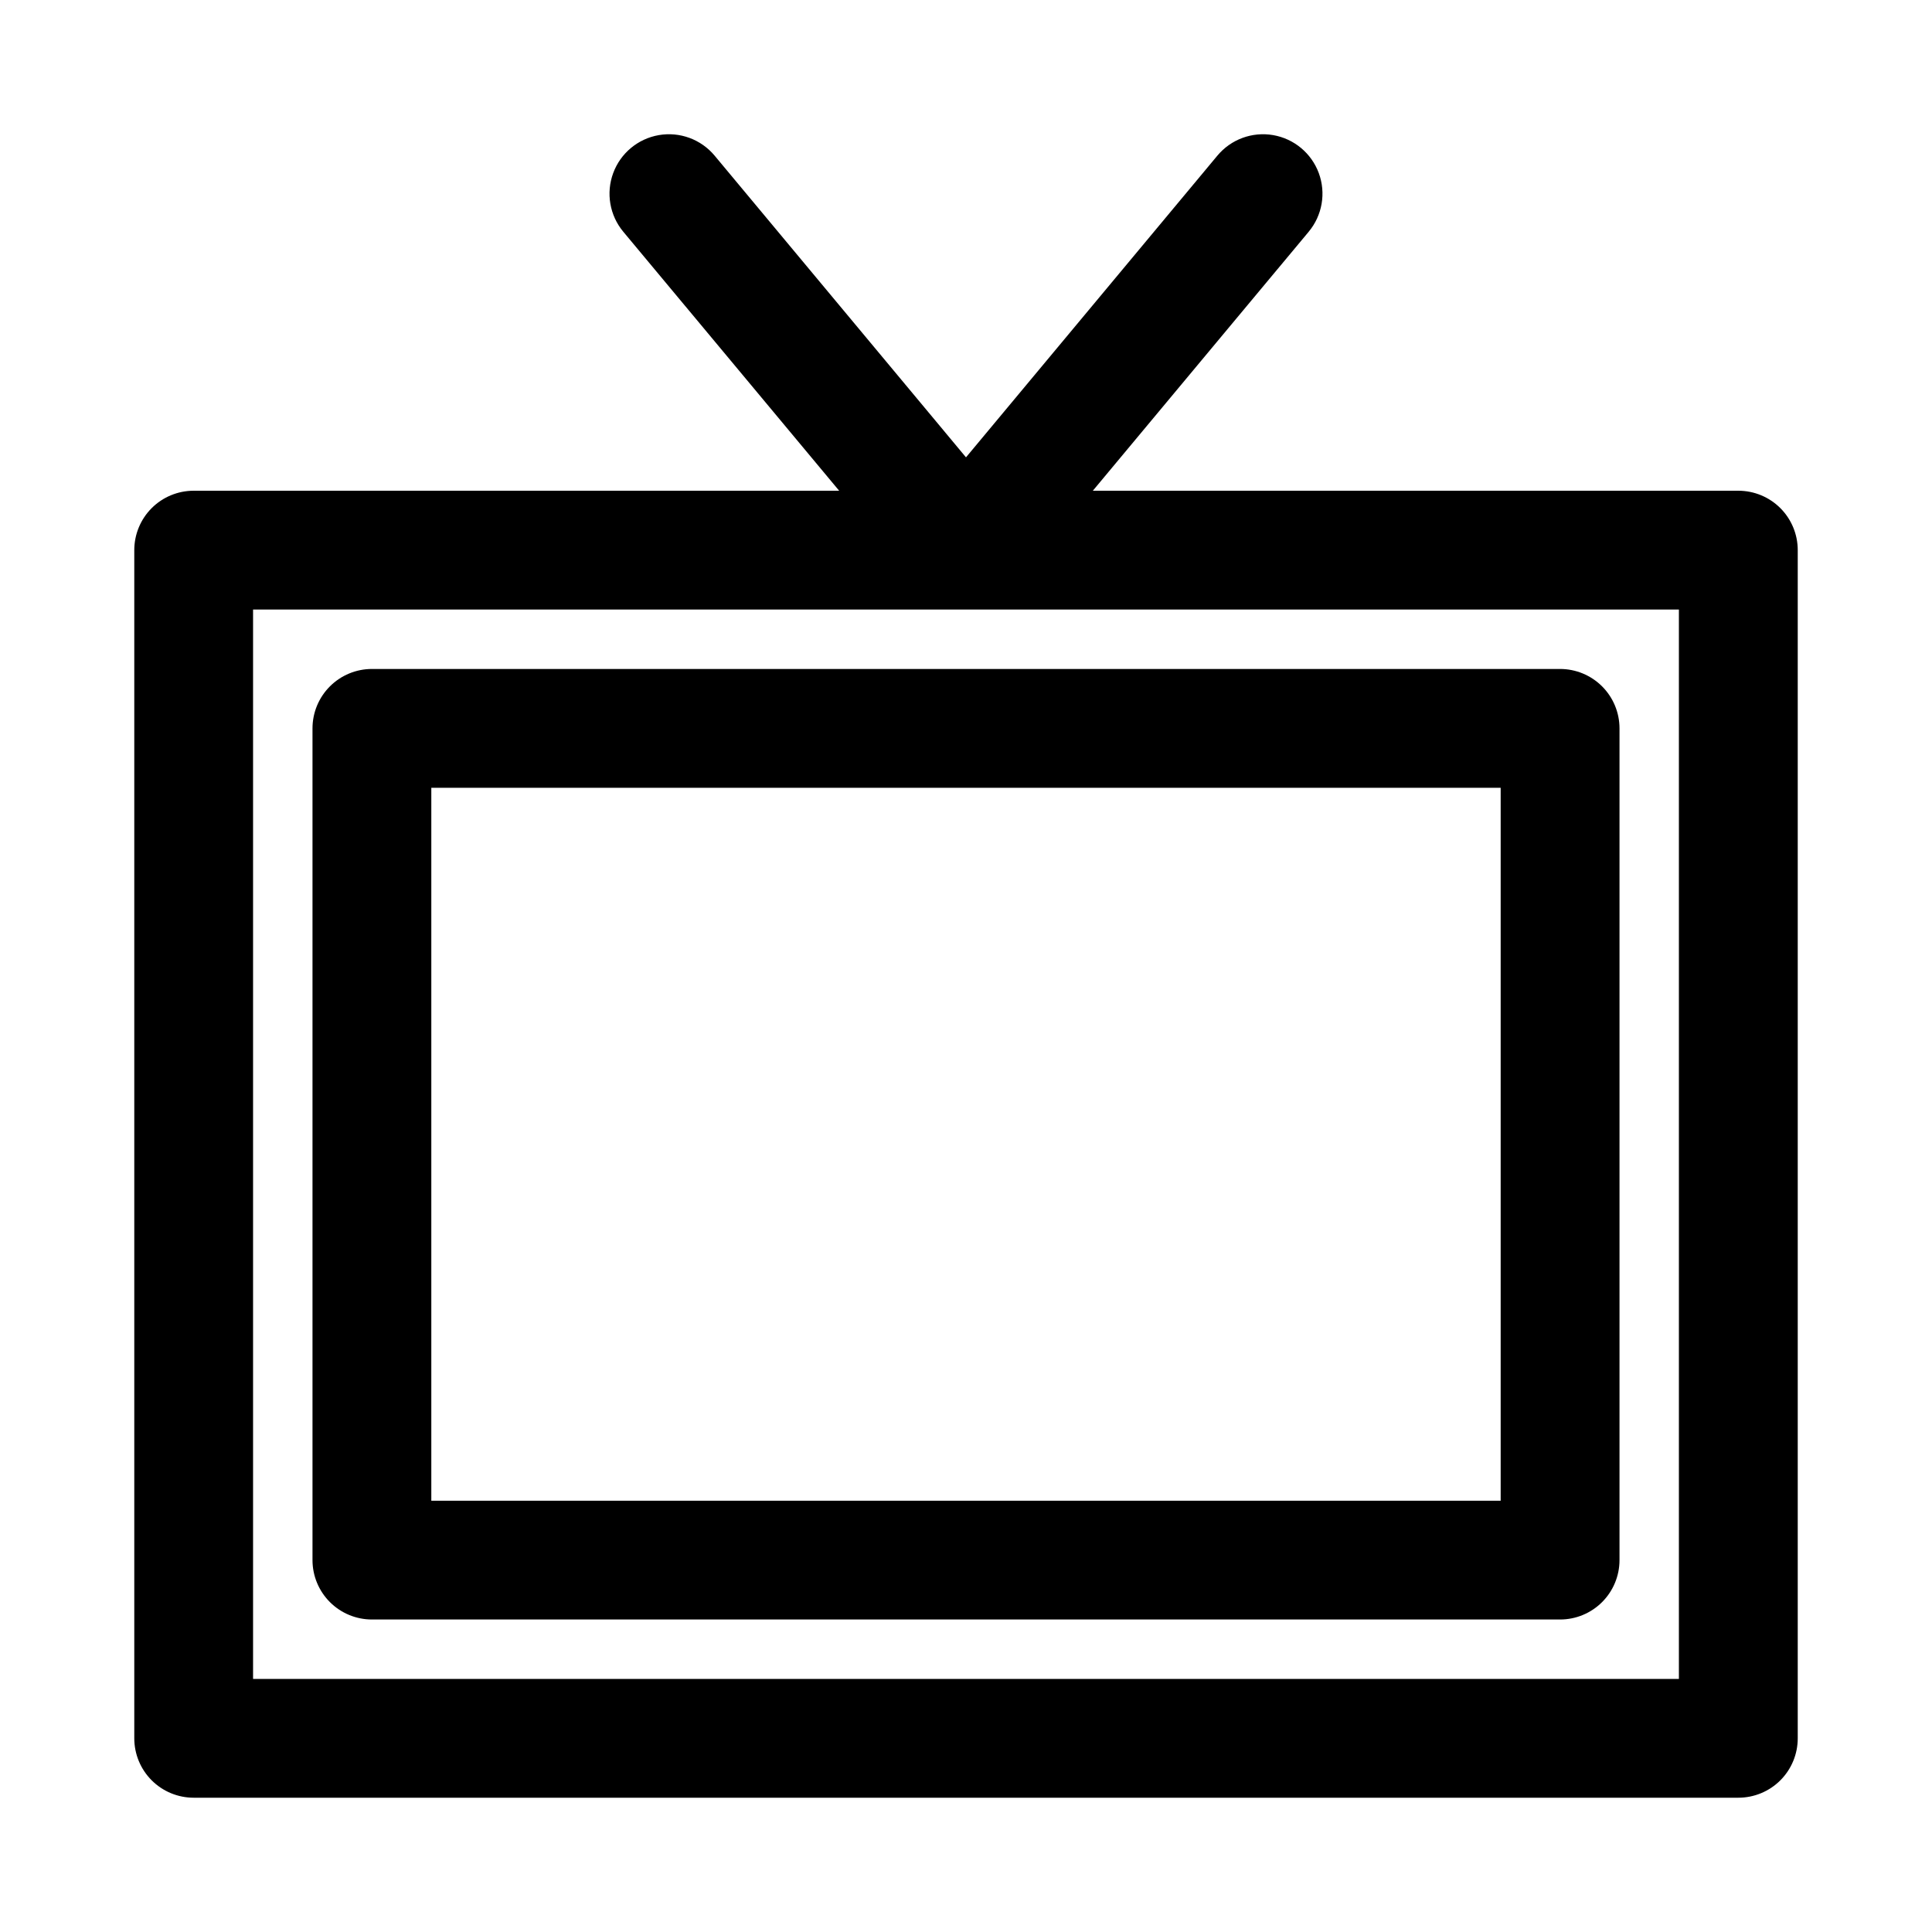 <?xml version="1.0" encoding="UTF-8"?>
<!-- Uploaded to: ICON Repo, www.iconrepo.com, Generator: ICON Repo Mixer Tools -->
<svg fill="#000000" width="800px" height="800px" version="1.1" viewBox="144 144 512 512" xmlns="http://www.w3.org/2000/svg">
 <path d="m604.67 274.05h-171.06l57.215-68.645h-0.004c3.602-4.324 4.621-10.242 2.676-15.523-1.949-5.281-6.562-9.121-12.109-10.078-5.547-0.953-11.18 1.125-14.777 5.449l-66.613 79.949-66.613-79.949c-3.602-4.324-9.234-6.402-14.781-5.449-5.547 0.957-10.16 4.797-12.105 10.078-1.949 5.281-0.93 11.199 2.672 15.523l57.215 68.645h-171.06c-4.176 0-8.18 1.656-11.133 4.609-2.949 2.953-4.609 6.957-4.609 11.133v314.88c0 4.176 1.66 8.18 4.609 11.133 2.953 2.953 6.957 4.609 11.133 4.609h409.35c4.176 0 8.18-1.656 11.133-4.609 2.953-2.953 4.609-6.957 4.609-11.133v-314.88c0-4.176-1.656-8.18-4.609-11.133-2.953-2.953-6.957-4.609-11.133-4.609zm-15.746 314.88h-377.86v-283.39h377.86zm-362.11-251.9v220.41c0 4.176 1.66 8.18 4.613 11.133 2.953 2.953 6.957 4.613 11.133 4.613h314.88c4.176 0 8.18-1.66 11.133-4.613 2.953-2.953 4.613-6.957 4.613-11.133v-220.41c0-4.176-1.66-8.18-4.613-11.133-2.953-2.953-6.957-4.613-11.133-4.613h-314.88c-4.176 0-8.18 1.66-11.133 4.613s-4.613 6.957-4.613 11.133zm31.488 15.742h283.39v188.93h-283.39z"/>
</svg>
